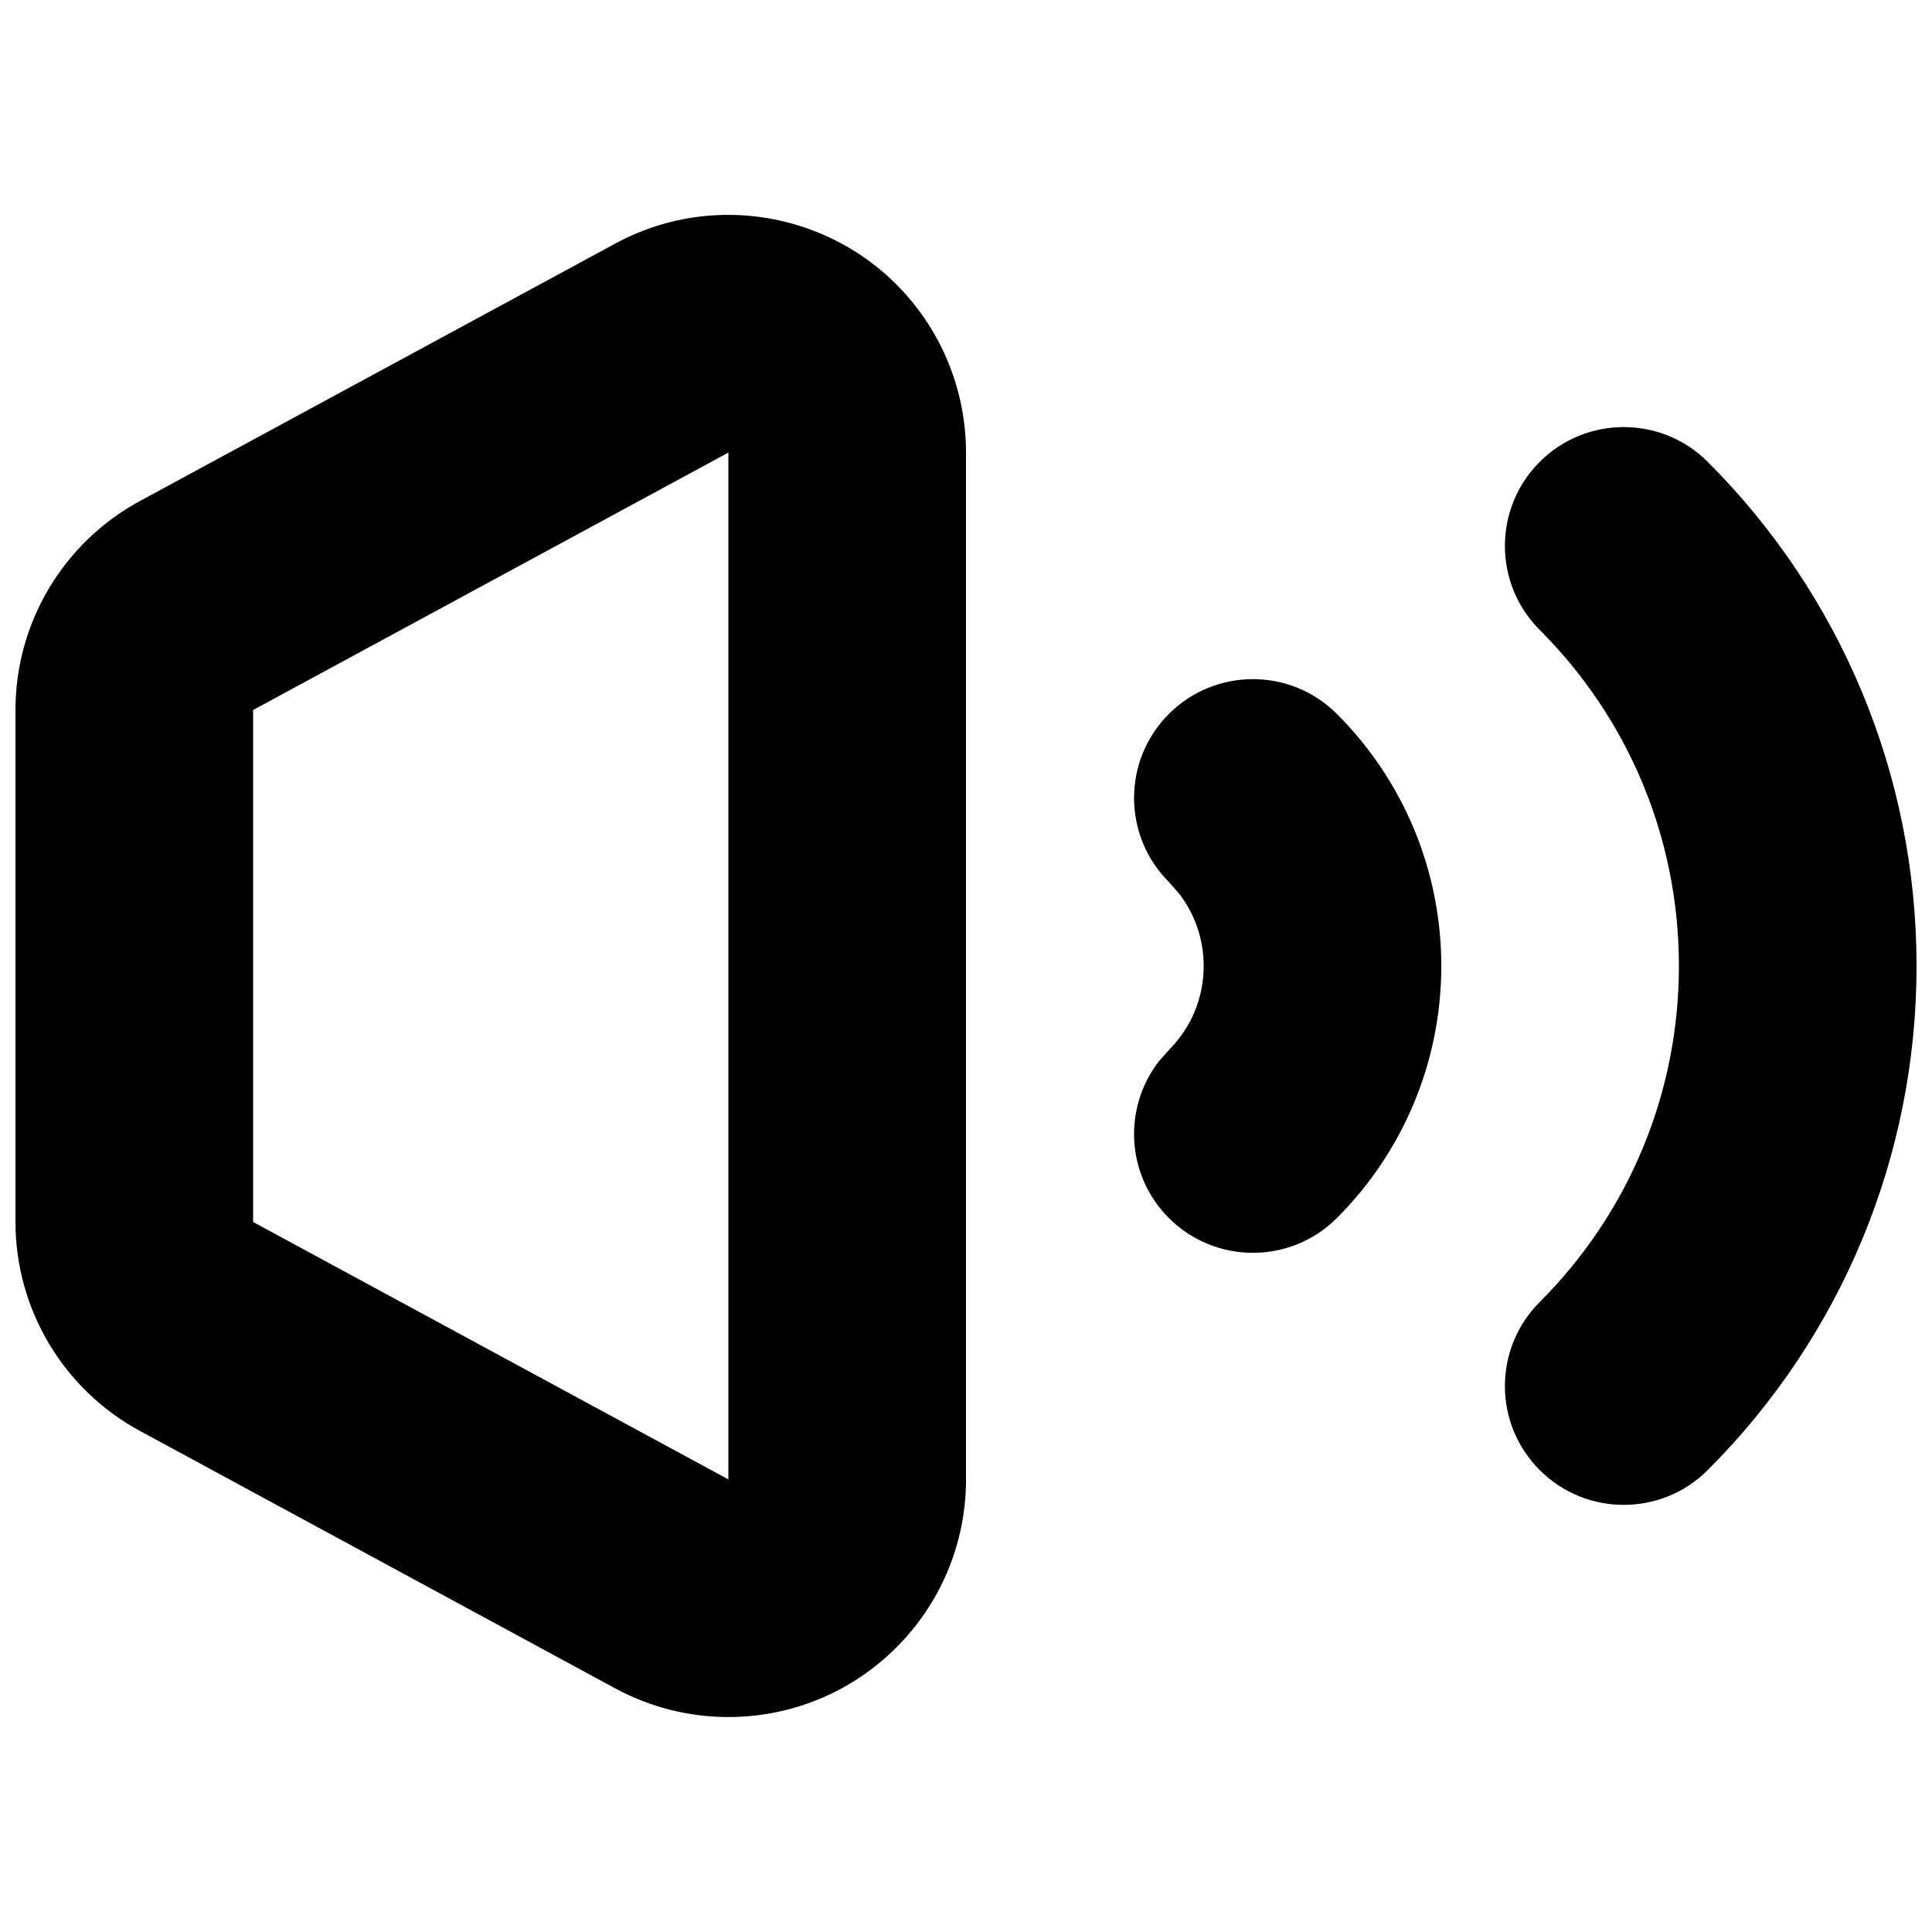 <?xml version="1.0" encoding="UTF-8"?>
<!-- Uploaded to: ICON Repo, www.iconrepo.com, Generator: ICON Repo Mixer Tools -->
<svg width="800px" height="800px" version="1.1" viewBox="144 144 512 512" xmlns="http://www.w3.org/2000/svg">
 <defs>
  <clipPath id="a">
   <path d="m148.09 200h503.81v400h-503.81z"/>
  </clipPath>
 </defs>
 <g clip-path="url(#a)">
  <path d="m307.03 208.56c30.582-16.566 68.805-5.203 85.371 25.379 4.988 9.211 7.602 19.52 7.602 29.996v272.12c0 34.781-28.195 62.977-62.977 62.977-10.477 0-20.785-2.613-29.996-7.602l-125.95-68.223c-20.32-11.008-32.98-32.262-32.98-55.375v-135.68c0-23.109 12.66-44.367 32.98-55.375zm289.54 57.844c35.184 35.18 55.336 82.832 55.336 133.59s-20.152 98.41-55.336 133.59c-12.297 12.297-32.234 12.297-44.531 0s-12.297-32.234 0-44.531c23.488-23.488 36.891-55.172 36.891-89.059 0-33.891-13.402-65.574-36.891-89.062-12.297-12.297-12.297-32.234 0-44.531s32.234-12.297 44.531 0zm-259.54-2.469-125.95 68.223v135.68l125.95 68.223zm161.26 69.266c17.582 17.578 27.668 41.43 27.668 66.797s-10.086 49.215-27.668 66.793c-12.297 12.297-32.23 12.297-44.527 0-11.352-11.348-12.227-29.211-2.621-41.562l2.621-2.965c5.887-5.891 9.223-13.773 9.223-22.266 0-7.078-2.316-13.734-6.496-19.164l-2.727-3.102c-12.297-12.297-12.297-32.234 0-44.531s32.23-12.297 44.527 0z"/>
 </g>
</svg>